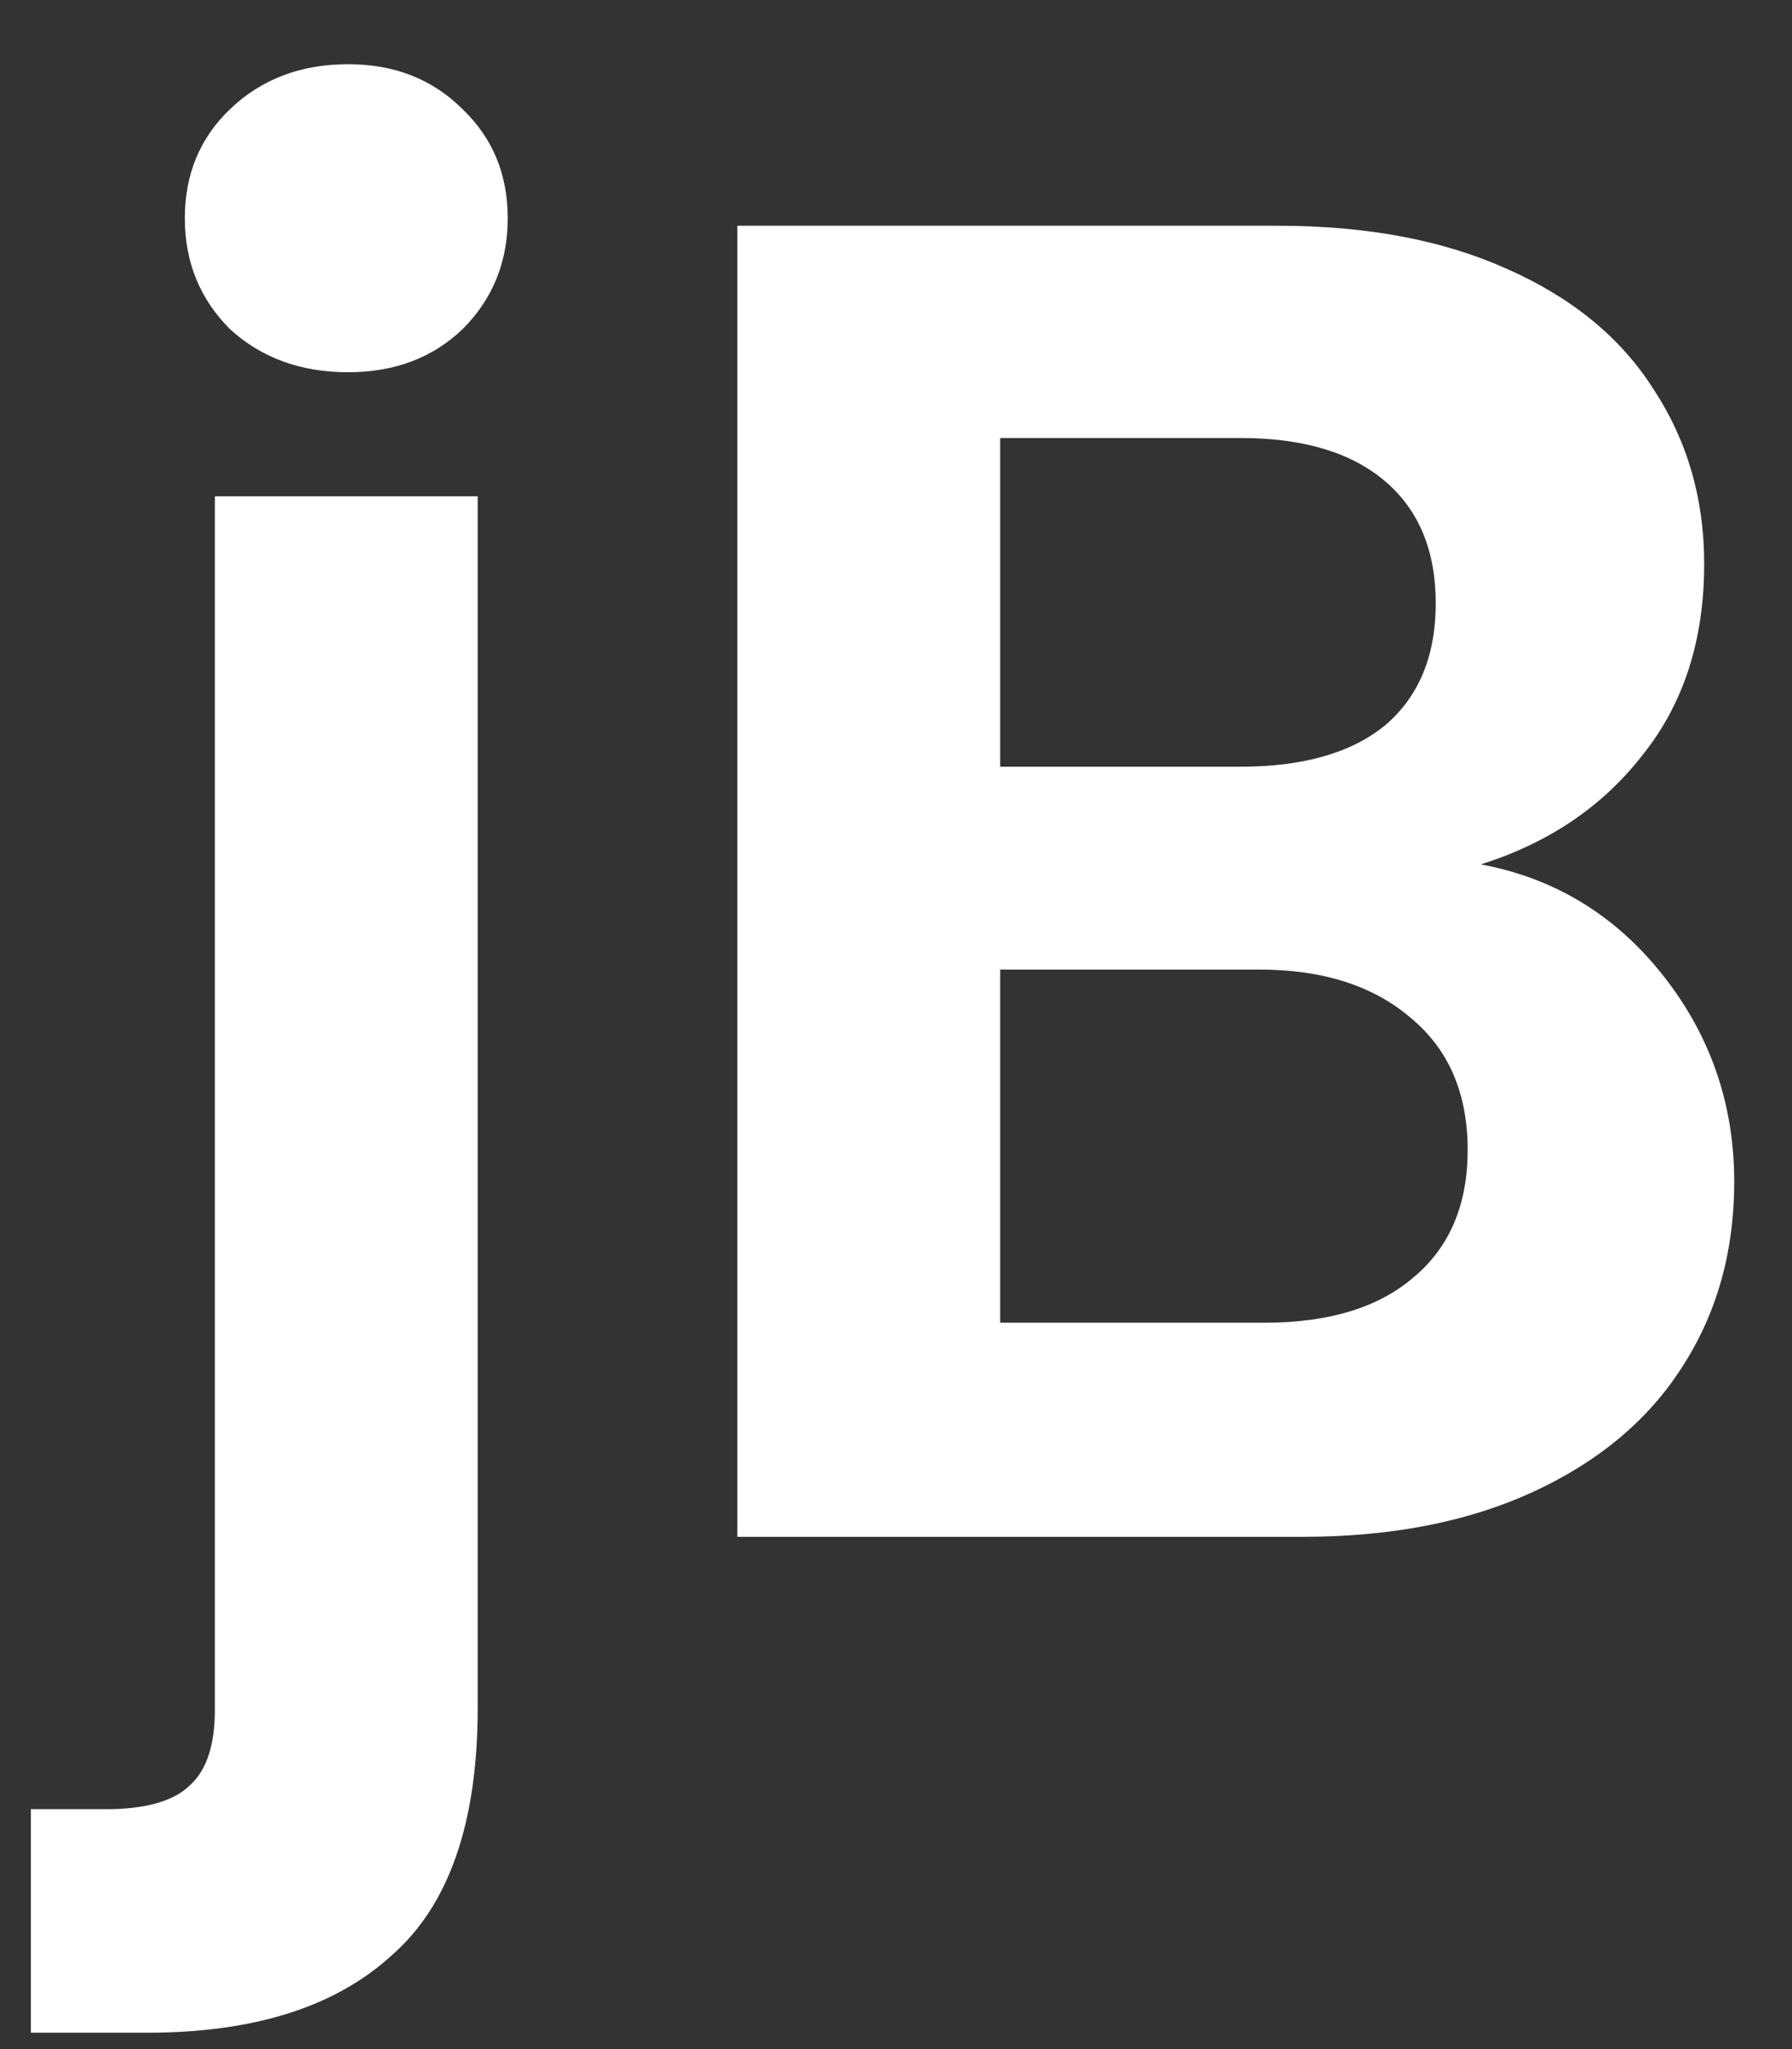 <svg width="21" height="24" viewBox="0 0 21 24" fill="none" xmlns="http://www.w3.org/2000/svg">
<rect x="0" y="0" width="21" height="24" fill="#333333" stroke="none"/>
<path d="M4.08 4.36C3.523 4.36 3.061 4.191 2.694 3.854C2.342 3.502 2.166 3.069 2.166 2.556C2.166 2.043 2.342 1.617 2.694 1.28C3.061 0.928 3.523 0.752 4.08 0.752C4.623 0.752 5.07 0.928 5.422 1.28C5.774 1.617 5.95 2.043 5.95 2.556C5.95 3.069 5.774 3.502 5.422 3.854C5.07 4.191 4.623 4.36 4.08 4.36ZM5.598 20.002C5.598 21.351 5.261 22.319 4.586 22.906C3.926 23.507 2.973 23.808 1.726 23.808H0.362V21.19H1.242C1.711 21.19 2.041 21.095 2.232 20.904C2.423 20.728 2.518 20.435 2.518 20.024V5.812H5.598V20.002ZM17.353 10.124C18.218 10.285 18.93 10.718 19.487 11.422C20.044 12.126 20.323 12.933 20.323 13.842C20.323 14.663 20.118 15.389 19.707 16.02C19.311 16.636 18.732 17.12 17.969 17.472C17.206 17.824 16.304 18 15.263 18H8.641V2.644H14.977C16.018 2.644 16.913 2.813 17.661 3.15C18.424 3.487 18.996 3.957 19.377 4.558C19.773 5.159 19.971 5.841 19.971 6.604C19.971 7.499 19.729 8.247 19.245 8.848C18.776 9.449 18.145 9.875 17.353 10.124ZM11.721 8.98H14.537C15.27 8.98 15.835 8.819 16.231 8.496C16.627 8.159 16.825 7.682 16.825 7.066C16.825 6.45 16.627 5.973 16.231 5.636C15.835 5.299 15.27 5.13 14.537 5.13H11.721V8.98ZM14.823 15.492C15.571 15.492 16.15 15.316 16.561 14.964C16.986 14.612 17.199 14.113 17.199 13.468C17.199 12.808 16.979 12.295 16.539 11.928C16.099 11.547 15.505 11.356 14.757 11.356H11.721V15.492H14.823Z" fill="white"/>
</svg>
